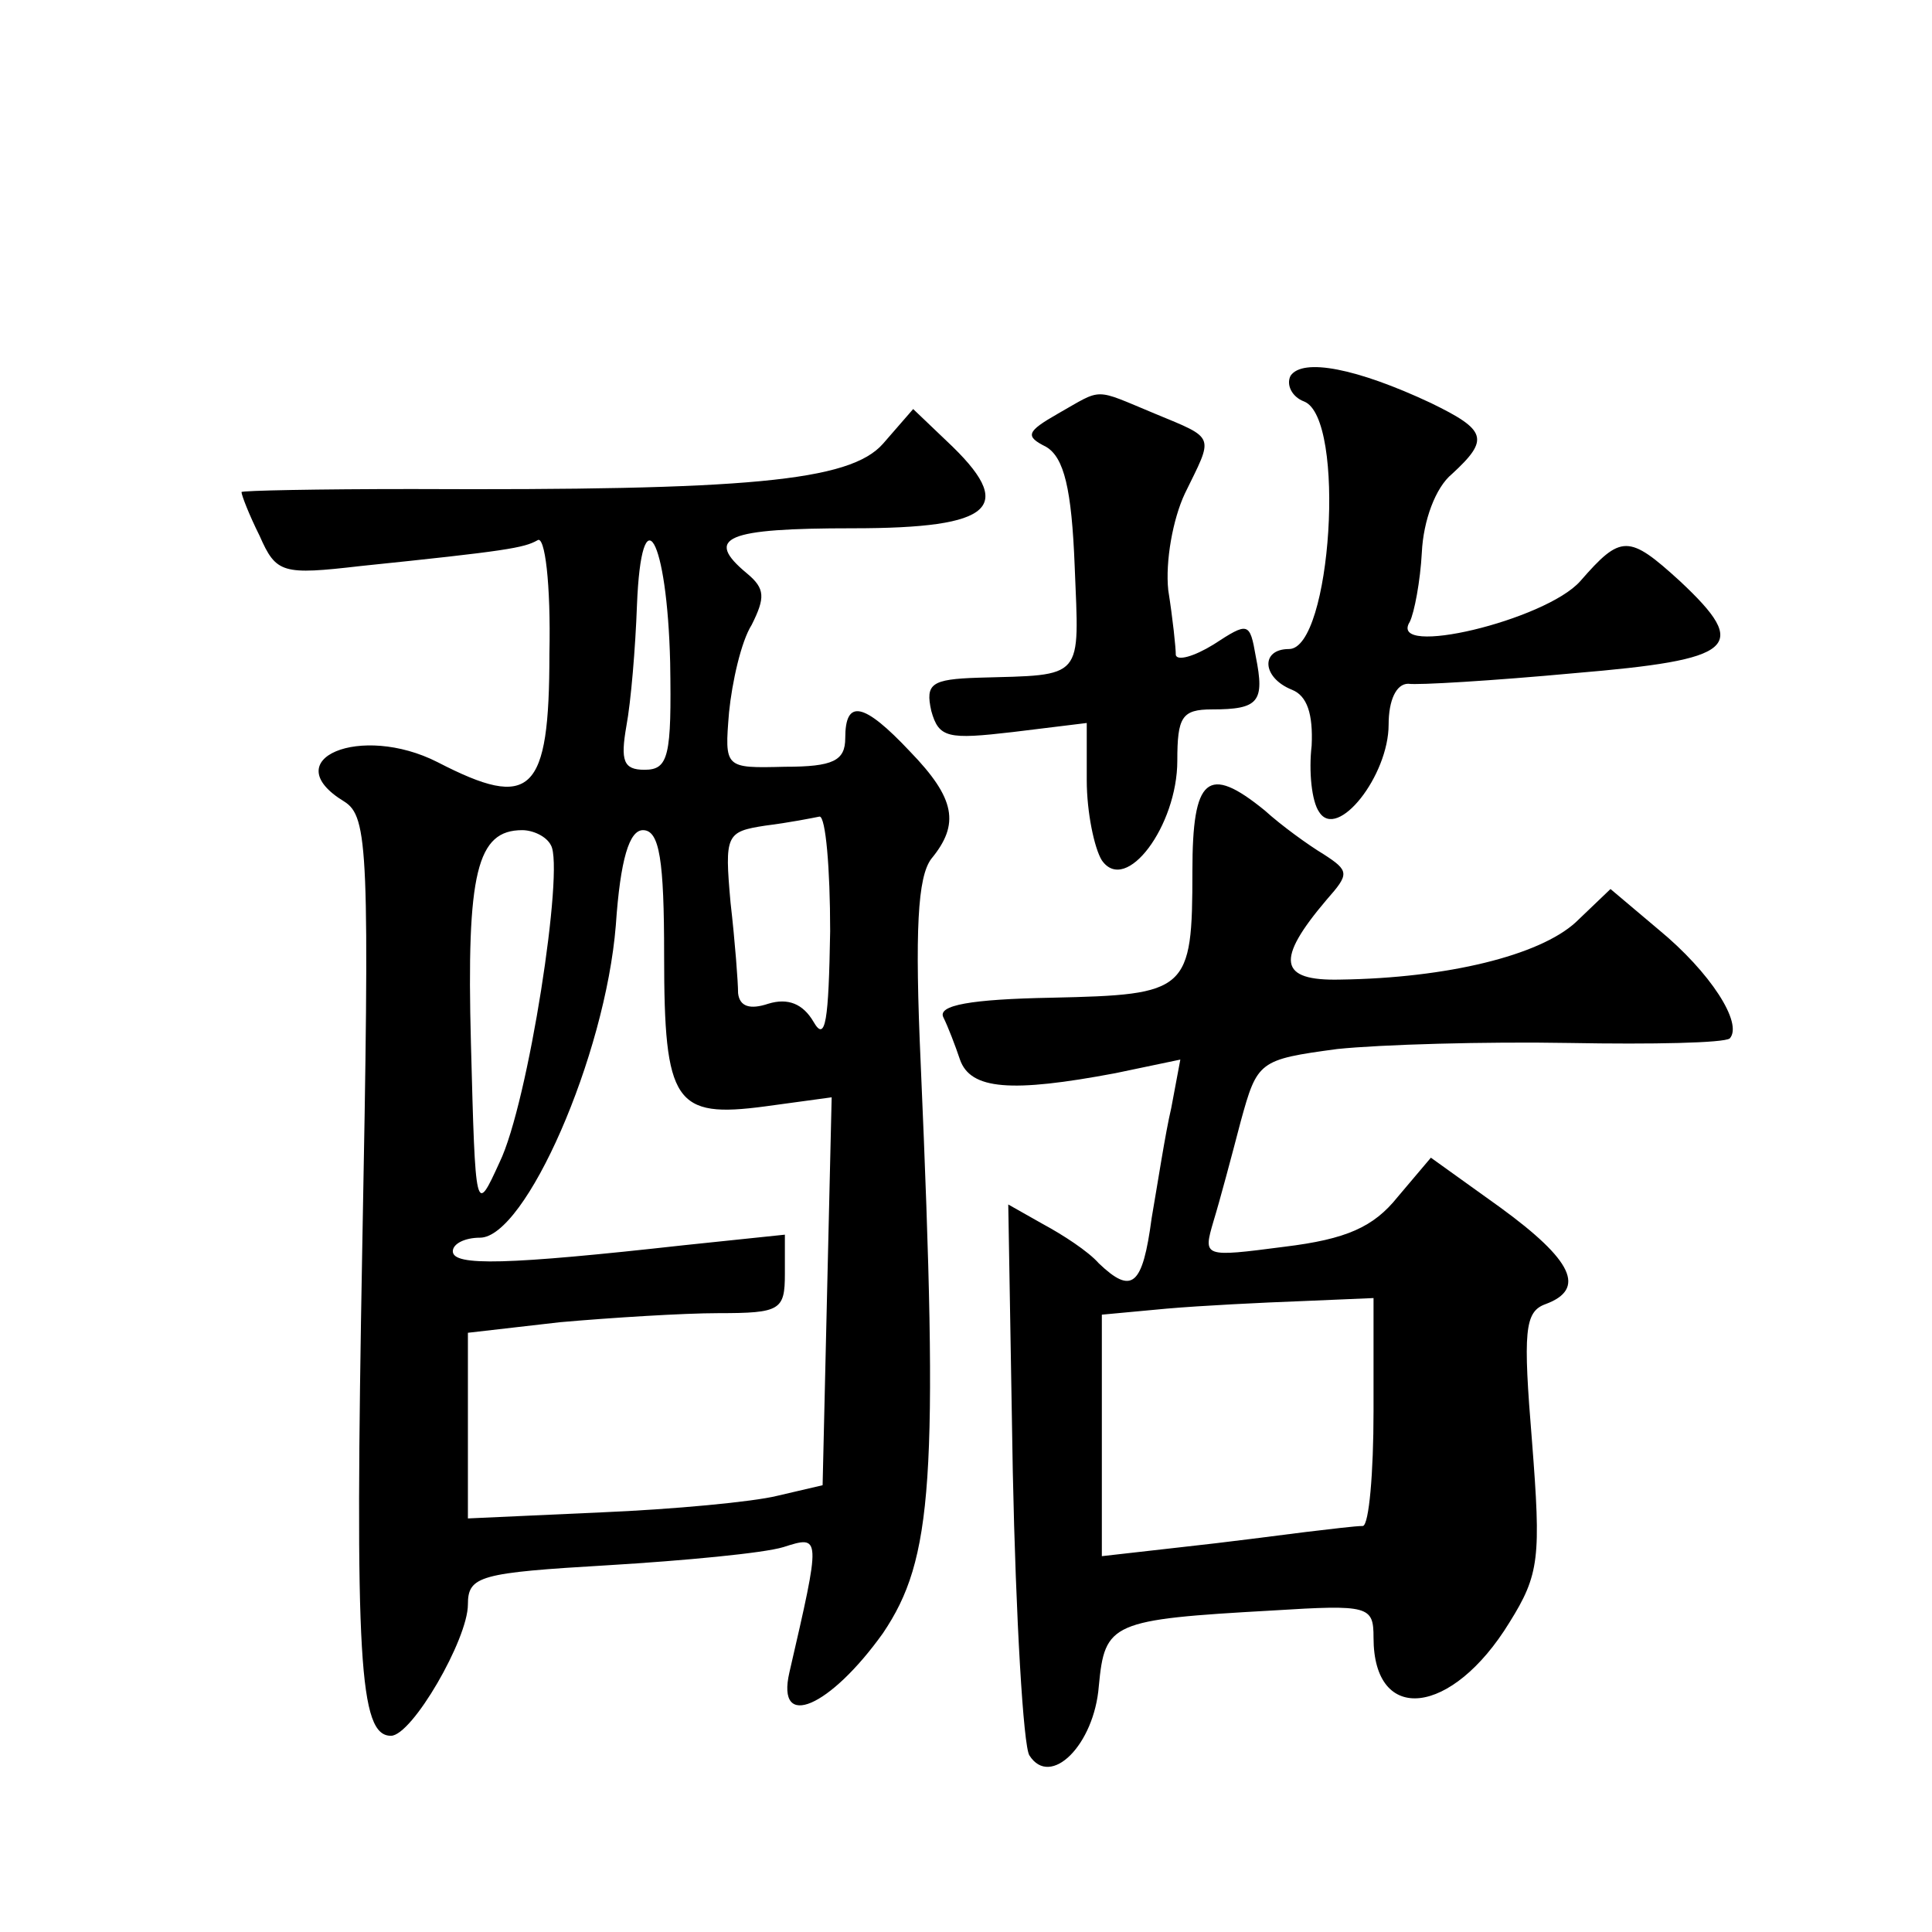 <?xml version="1.0" standalone="no"?>
<!DOCTYPE svg PUBLIC "-//W3C//DTD SVG 20010904//EN"
 "http://www.w3.org/TR/2001/REC-SVG-20010904/DTD/svg10.dtd">
<svg version="1.0" xmlns="http://www.w3.org/2000/svg"
 width="128pt" height="128pt" viewBox="0 0 128 128"
 preserveAspectRatio="xMidYMid meet">
<g transform="translate(0,128) scale(0.1,-0.1)"
fill="#0" stroke="none">
<path d="M855 1031 c-3 -6 1 -14 9 -17 28 -11 18 -164 -10 -164 -19 0 -18 -19 2
-27 10 -4 14 -16 13 -37 -2 -17 0 -37 5 -44 12 -19 46 24 46 58 0 16 5 27 13 27
6 -1 56 2 110 7 107 9 117 17 70 61 -34 31 -39 31 -66 0 -23 -26 -128 -51 -113
-27 3 6 7 27 8 46 1 21 9 43 20 52 25 23 23 29 -14 47 -49 23 -85 30 -93 18z M701
1006 c-21 -12 -22 -15 -8 -22 12 -7 17 -28 19 -79 3 -76 7 -72 -64 -74 -31 -1 -35
-4 -31 -22 5 -18 11 -19 54 -14 l49 6 0 -38 c0 -21 5 -45 10 -53 16 -23 50 23 50
66 0 29 3 34 23 34 31 0 35 5 29 35 -4 23 -5 23 -28 8 -13 -8 -24 -11 -25 -7 0
5 -2 24 -5 43 -2 19 3 47 11 64 19 39 21 36 -20 53 -41 17 -34 17 -64 0z M585 986
c-22 -25 -90 -31 -312 -30 -62 0 -113 -1 -113 -2 0 -2 5 -15 12 -29 11 -25 15 -26
67 -20 97 10 108 12 117 17 5 4 9 -29 8 -75 0 -93 -12 -104 -74 -72 -51 26 -108
2 -62 -26 16 -10 17 -32 12 -296 -5 -273 -2 -323 19 -323 14 0 51 64 51 87 0 19
8 21 93 26 50 3 103 8 116 12 25 8 25 8 4 -83 -9 -39 27 -23 62 26 33 49 37 101
25 377 -4 89 -2 124 7 136 19 23 16 40 -14 71 -31 33 -43 35 -43 9 0 -15 -8 -19
-40 -19 -40 -1 -40 -1 -37 36 2 20 8 47 15 58 9 18 9 24 -3 34 -29 24 -14 30 70
30 94 0 109 14 62 58 l-22 21 -20 -23z m-141 -145 c1 -62 -1 -71 -17 -71 -14 0
-16 6 -12 29 3 16 6 52 7 80 3 75 20 45 22 -38z m106 -178 c-1 -59 -3 -74 -11 -60
-7 12 -17 16 -30 12 -12 -4 -19 -2 -20 7 0 7 -2 34 -5 60 -4 45 -3 47 23 51 16
2 31 5 36 6 4 0 7 -34 7 -76z m-185 57 c9 -15 -15 -171 -34 -210 -16 -35 -16 -35
-19 79 -3 113 4 141 34 141 7 0 16 -4 19 -10z m75 -73 c0 -98 7 -108 67 -100 l44
6 -3 -128 -3 -129 -30 -7 c-16 -4 -69 -9 -117 -11 l-88 -4 0 62 0 61 61 7 c34 3
82 6 105 6 41 0 44 2 44 26 l0 26 -67 -7 c-117 -13 -153 -14 -153 -4 0 5 8 9 18
9 30 0 83 120 90 207 3 44 9 63 18 63 11 0 14 -20 14 -83z M790 703 c0 -80 -3 -82
-93 -84 -54 -1 -76 -5 -72 -13 3 -6 8 -19 11 -28 7 -20 34 -22 103 -9 l43 9 -6
-32 c-4 -17 -9 -50 -13 -73 -6 -45 -13 -51 -35 -30 -7 8 -24 19 -37 26 l-23 13
3 -177 c2 -97 7 -182 11 -188 14 -22 43 7 46 46 4 42 8 44 115 50 64 4 67 3 67
-18 0 -58 52 -52 90 10 20 32 21 43 15 120 -6 73 -5 86 9 91 27 10 18 29 -30 64
l-46 33 -22 -26 c-16 -20 -34 -28 -75 -33 -54 -7 -54 -7 -47 17 4 13 12 43 18 66
11 40 12 41 64 48 29 3 98 5 154 4 55 -1 102 0 106 3 9 10 -13 44 -47 72 l-32 27
-23 -22 c-24 -22 -85 -37 -156 -38 -41 -1 -43 13 -9 53 15 17 15 19 -2 30 -10 6
-28 19 -39 29 -38 31 -48 22 -48 -40z m120 -358 c0 -41 -3 -75 -7 -76 -5 0 -21
-2 -38 -4 -16 -2 -54 -7 -82 -10 l-53 -6 0 80 0 80 43 4 c23 2 63 4 90 5 l47 2
0 -75z"/>
</g>
</svg>
